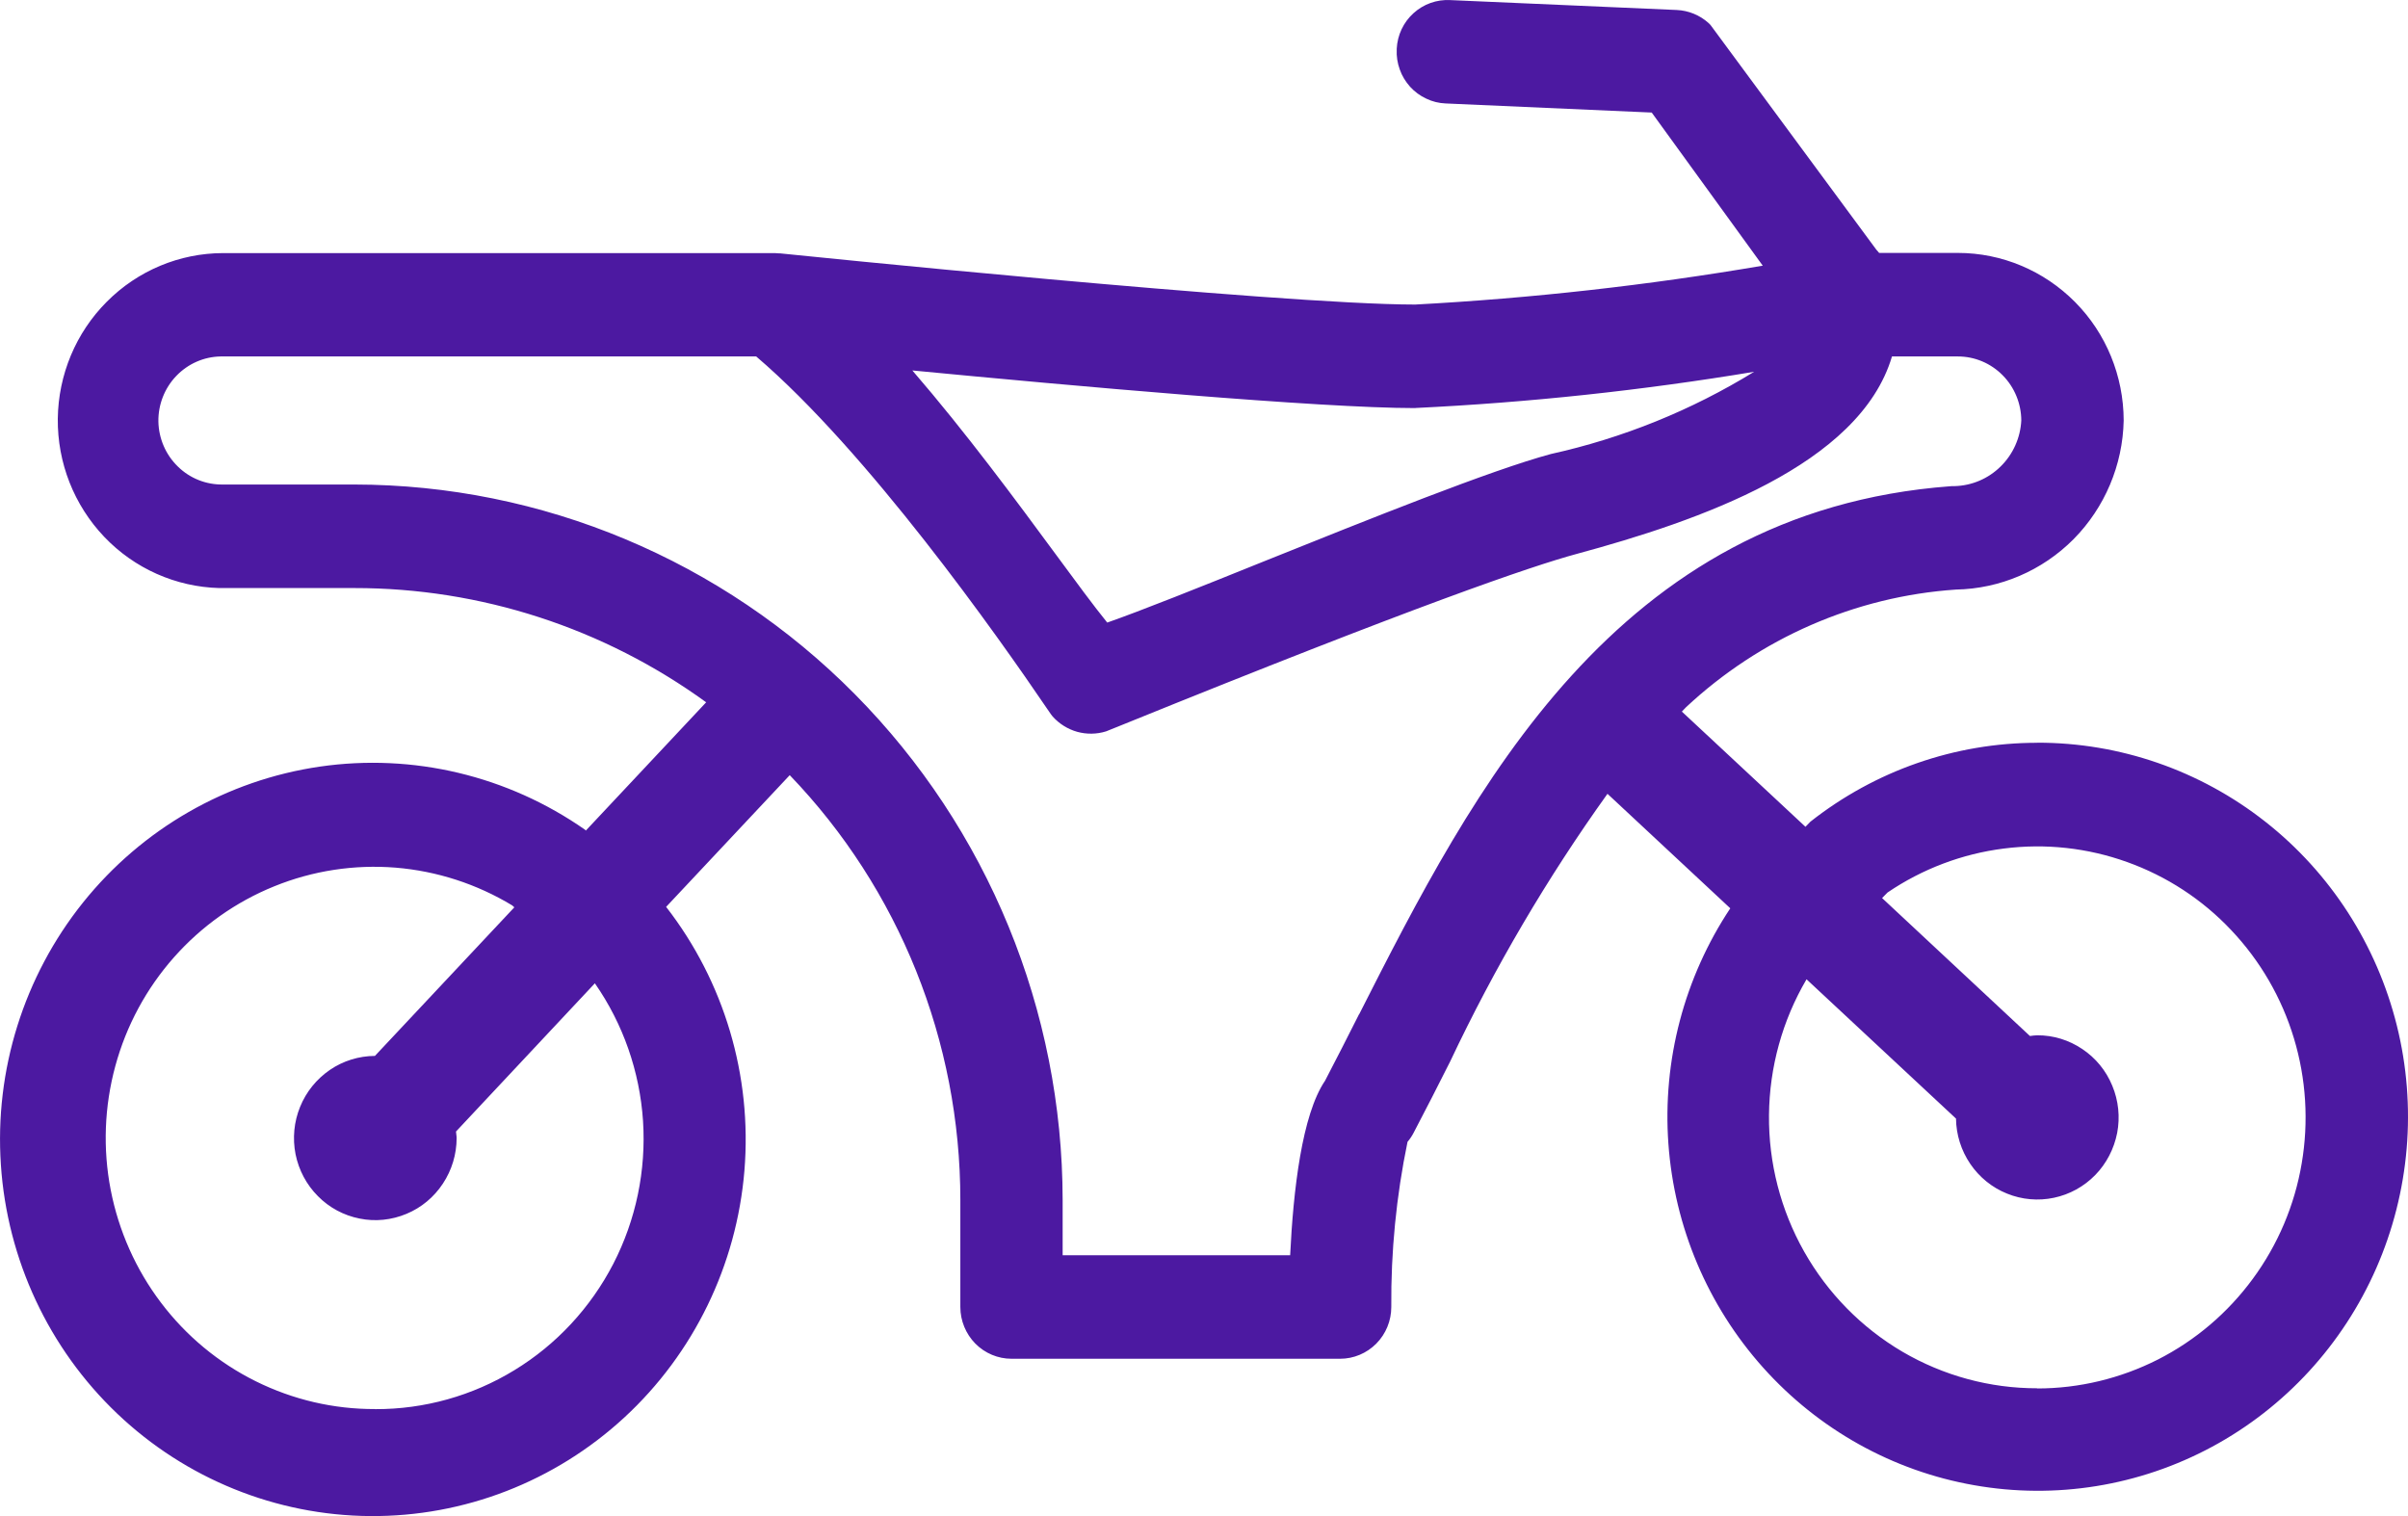 <svg width="27" height="17" viewBox="0 0 27 17" fill="none" xmlns="http://www.w3.org/2000/svg">
<g clip-path="url(#clip0_934_232)">
<path d="M22.842 8.329C21.921 8.329 21.026 8.641 20.299 9.214L20.244 9.271L18.858 7.979L18.904 7.931C19.734 7.155 20.802 6.688 21.931 6.611C22.426 6.602 22.899 6.399 23.25 6.046C23.6 5.692 23.802 5.215 23.812 4.715C23.811 4.217 23.616 3.739 23.267 3.387C22.918 3.035 22.446 2.836 21.953 2.836H21.07C21.059 2.823 21.049 2.81 21.038 2.799L19.188 0.292C19.179 0.279 19.168 0.267 19.156 0.257C19.058 0.169 18.932 0.118 18.801 0.112L16.26 0.001C16.109 -0.007 15.961 0.046 15.849 0.148C15.736 0.25 15.669 0.393 15.661 0.546C15.661 0.549 15.661 0.552 15.661 0.555C15.657 0.631 15.669 0.707 15.695 0.779C15.72 0.851 15.76 0.916 15.811 0.973C15.862 1.029 15.923 1.074 15.992 1.106C16.06 1.139 16.134 1.157 16.209 1.16L18.52 1.262L19.765 2.979C18.475 3.199 17.174 3.345 15.868 3.415C14.342 3.415 8.802 2.847 8.746 2.841C8.742 2.842 8.738 2.842 8.734 2.841C8.718 2.841 8.702 2.838 8.687 2.838H2.501C2.012 2.839 1.544 3.035 1.198 3.383C0.851 3.73 0.654 4.202 0.648 4.695C0.643 5.189 0.83 5.664 1.169 6.02C1.507 6.375 1.971 6.581 2.459 6.594H3.974C5.389 6.593 6.769 7.041 7.918 7.875L6.569 9.313L6.56 9.304C5.693 8.698 4.631 8.445 3.587 8.596C2.543 8.748 1.595 9.292 0.931 10.12C0.268 10.948 -0.062 11.999 0.01 13.062C0.081 14.124 0.547 15.121 1.314 15.851C2.082 16.582 3.095 16.992 4.149 17C5.204 17.008 6.222 16.613 7.001 15.894C7.779 15.176 8.26 14.186 8.347 13.125C8.434 12.063 8.12 11.007 7.469 10.169L8.855 8.692C10.082 9.968 10.768 11.677 10.768 13.457V14.656C10.768 14.809 10.829 14.957 10.936 15.066C11.044 15.175 11.19 15.236 11.342 15.236H15.026C15.178 15.236 15.324 15.175 15.432 15.066C15.54 14.957 15.6 14.809 15.6 14.656C15.595 14.034 15.656 13.413 15.782 12.804C15.809 12.772 15.832 12.738 15.851 12.701C15.991 12.435 16.127 12.167 16.26 11.903C16.757 10.851 17.347 9.846 18.024 8.901L19.401 10.185C18.885 10.962 18.64 11.891 18.707 12.824C18.774 13.757 19.148 14.641 19.769 15.335C20.39 16.029 21.223 16.494 22.136 16.654C23.048 16.815 23.988 16.663 24.805 16.222C25.622 15.781 26.269 15.076 26.644 14.221C27.019 13.365 27.101 12.408 26.875 11.5C26.649 10.593 26.13 9.787 25.399 9.213C24.668 8.638 23.767 8.326 22.841 8.328M4.206 15.8C3.742 15.802 3.284 15.695 2.867 15.488C2.45 15.281 2.087 14.98 1.805 14.607C1.523 14.235 1.33 13.801 1.241 13.341C1.152 12.881 1.17 12.406 1.293 11.954C1.416 11.501 1.641 11.084 1.951 10.734C2.26 10.385 2.645 10.112 3.076 9.938C3.507 9.763 3.972 9.692 4.435 9.729C4.898 9.767 5.346 9.912 5.744 10.153L5.767 10.174L4.204 11.84C4.024 11.841 3.848 11.895 3.699 11.997C3.55 12.099 3.433 12.243 3.365 12.411C3.296 12.579 3.279 12.764 3.314 12.943C3.35 13.121 3.437 13.285 3.565 13.413C3.692 13.542 3.855 13.629 4.032 13.664C4.208 13.7 4.391 13.681 4.558 13.611C4.724 13.542 4.866 13.424 4.966 13.272C5.066 13.121 5.12 12.943 5.12 12.761C5.12 12.736 5.114 12.713 5.113 12.688L6.67 11.026C6.987 11.481 7.173 12.015 7.21 12.569C7.246 13.124 7.131 13.678 6.877 14.171C6.622 14.664 6.239 15.077 5.768 15.364C5.297 15.652 4.757 15.803 4.206 15.801M15.869 4.575C17.142 4.514 18.41 4.378 19.668 4.169C18.964 4.602 18.194 4.913 17.389 5.091C16.717 5.272 15.359 5.818 14.161 6.299C13.46 6.582 12.79 6.85 12.415 6.981C12.268 6.8 12.062 6.521 11.832 6.208C11.399 5.62 10.831 4.85 10.23 4.154C12.018 4.326 14.796 4.576 15.868 4.576M15.239 11.372C15.114 11.62 14.987 11.87 14.857 12.119C14.598 12.5 14.501 13.349 14.466 14.075H11.915V13.456C11.913 11.329 11.075 9.29 9.586 7.785C8.098 6.281 6.079 5.435 3.973 5.433H2.5C2.311 5.436 2.129 5.364 1.994 5.231C1.858 5.099 1.78 4.918 1.776 4.727C1.773 4.537 1.845 4.353 1.976 4.216C2.107 4.079 2.286 4 2.474 3.997H8.479C9.73 5.067 11.176 7.115 11.747 7.956C11.779 8.005 11.799 8.03 11.803 8.034C11.876 8.116 11.972 8.176 12.078 8.206C12.184 8.235 12.296 8.234 12.402 8.201C12.407 8.199 12.475 8.172 12.593 8.124C15.874 6.793 17.172 6.348 17.683 6.21C19.043 5.842 20.852 5.218 21.214 3.997H21.953C22.142 3.997 22.322 4.073 22.455 4.208C22.588 4.342 22.663 4.525 22.664 4.715C22.654 4.91 22.571 5.095 22.432 5.231C22.293 5.368 22.109 5.446 21.915 5.451C21.901 5.45 21.887 5.451 21.872 5.452C18.105 5.733 16.515 8.861 15.24 11.373M22.843 15.567C22.312 15.568 21.79 15.426 21.331 15.157C20.872 14.887 20.492 14.5 20.229 14.034C19.966 13.568 19.83 13.04 19.835 12.504C19.84 11.967 19.985 11.442 20.256 10.981L21.932 12.543C21.934 12.724 21.99 12.901 22.092 13.051C22.194 13.201 22.337 13.317 22.504 13.384C22.671 13.452 22.854 13.468 23.029 13.431C23.206 13.394 23.367 13.305 23.493 13.176C23.619 13.047 23.704 12.882 23.739 12.704C23.773 12.526 23.754 12.341 23.684 12.174C23.615 12.006 23.498 11.863 23.348 11.763C23.198 11.662 23.023 11.608 22.843 11.609C22.815 11.609 22.788 11.614 22.761 11.617L21.103 10.07L21.164 10.008C21.554 9.743 22.001 9.574 22.467 9.515C22.934 9.455 23.407 9.507 23.85 9.666C24.294 9.825 24.694 10.086 25.018 10.43C25.343 10.773 25.584 11.189 25.721 11.643C25.858 12.097 25.888 12.578 25.808 13.046C25.729 13.514 25.541 13.957 25.261 14.338C24.981 14.72 24.617 15.03 24.197 15.244C23.777 15.457 23.313 15.569 22.843 15.569" fill="#4C19A1"/>
</g>
<defs>
<clipPath id="clip0_934_232">
<rect width="27" height="17" fill="white"/>
</clipPath>
</defs>
</svg>
